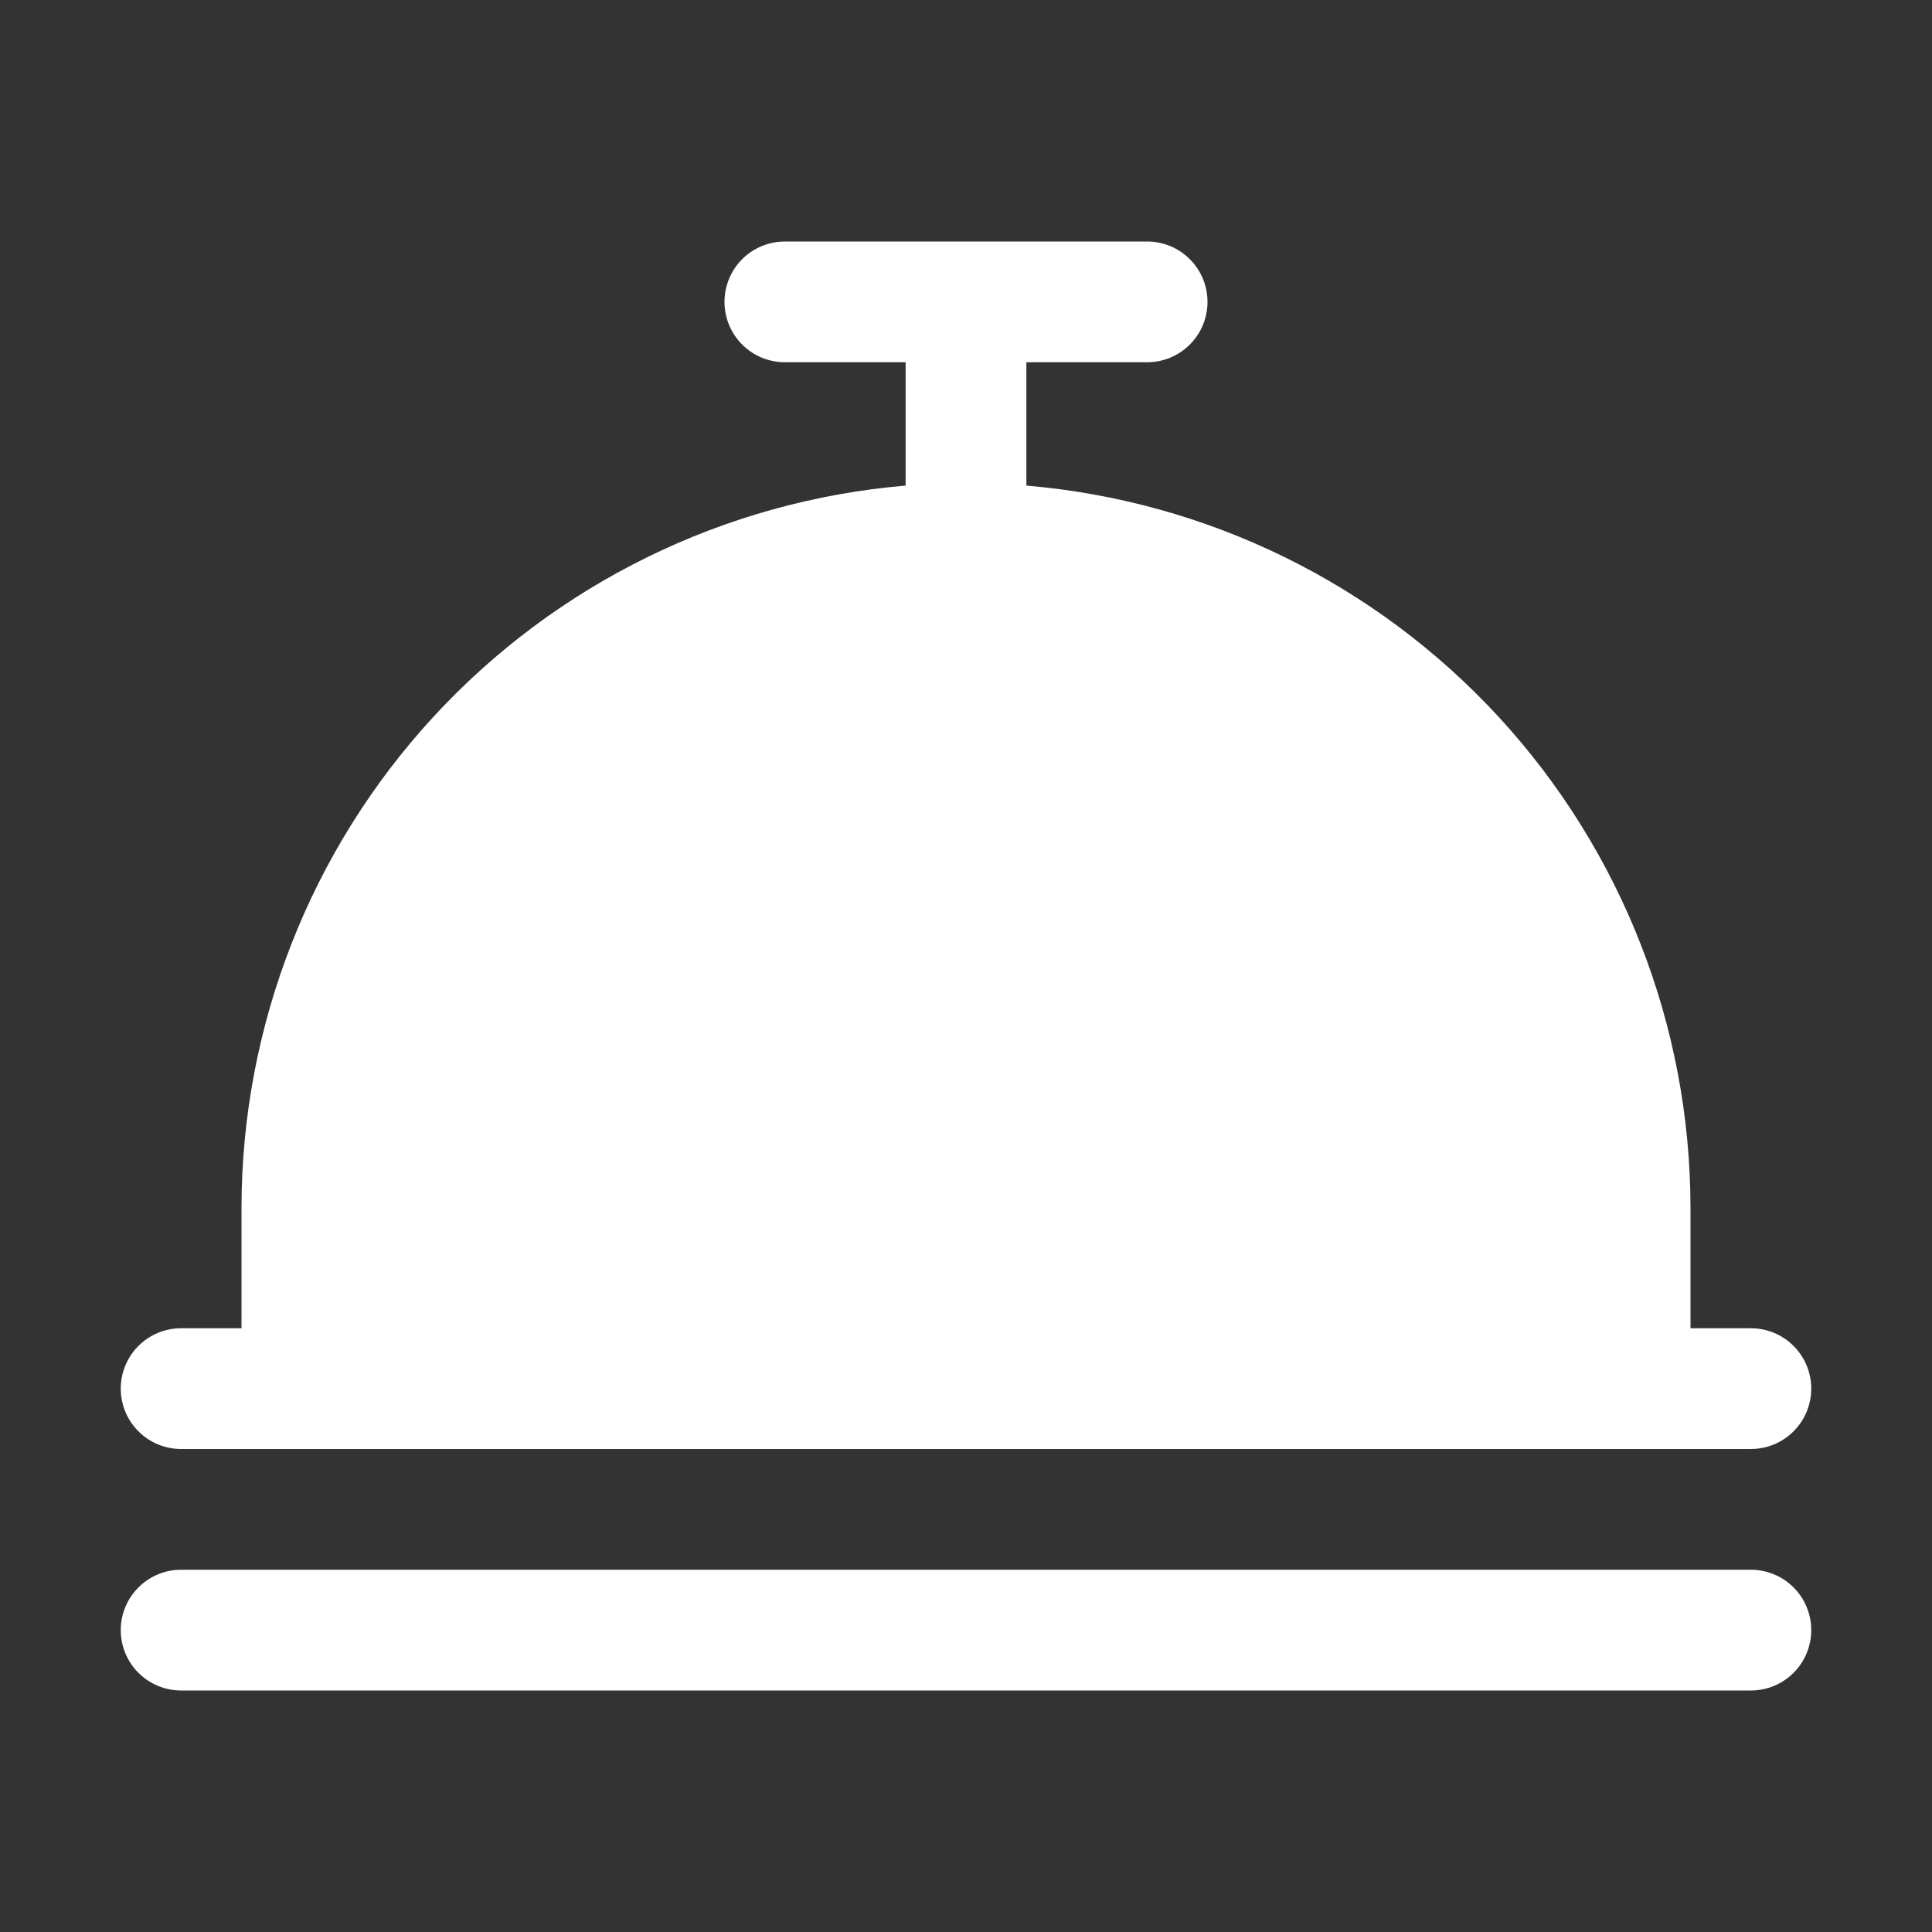 <svg width="32" height="32" viewBox="0 0 32 32" fill="none" xmlns="http://www.w3.org/2000/svg">
<rect x="0" y="0" width="32" height="32" fill="#333333" stroke="none"/>
<g id="Icon">
<path id="color-wrapper" d="M2 23C2 22.735 2.105 22.48 2.293 22.293C2.48 22.105 2.735 22 3 22H4V20C4.004 16.992 5.136 14.094 7.172 11.88C9.209 9.666 12.002 8.297 15 8.043V6H13C12.735 6 12.48 5.895 12.293 5.707C12.105 5.52 12 5.265 12 5C12 4.735 12.105 4.48 12.293 4.293C12.48 4.105 12.735 4 13 4H19C19.265 4 19.52 4.105 19.707 4.293C19.895 4.48 20 4.735 20 5C20 5.265 19.895 5.52 19.707 5.707C19.52 5.895 19.265 6 19 6H17V8.043C19.998 8.297 22.791 9.666 24.828 11.88C26.864 14.094 27.996 16.992 28 20V22H29C29.265 22 29.52 22.105 29.707 22.293C29.895 22.48 30 22.735 30 23C30 23.265 29.895 23.52 29.707 23.707C29.52 23.895 29.265 24 29 24H3C2.735 24 2.48 23.895 2.293 23.707C2.105 23.52 2 23.265 2 23ZM29 26H3C2.735 26 2.48 26.105 2.293 26.293C2.105 26.48 2 26.735 2 27C2 27.265 2.105 27.52 2.293 27.707C2.48 27.895 2.735 28 3 28H29C29.265 28 29.52 27.895 29.707 27.707C29.895 27.52 30 27.265 30 27C30 26.735 29.895 26.48 29.707 26.293C29.52 26.105 29.265 26 29 26Z" fill="white"/>
</g>
</svg>
